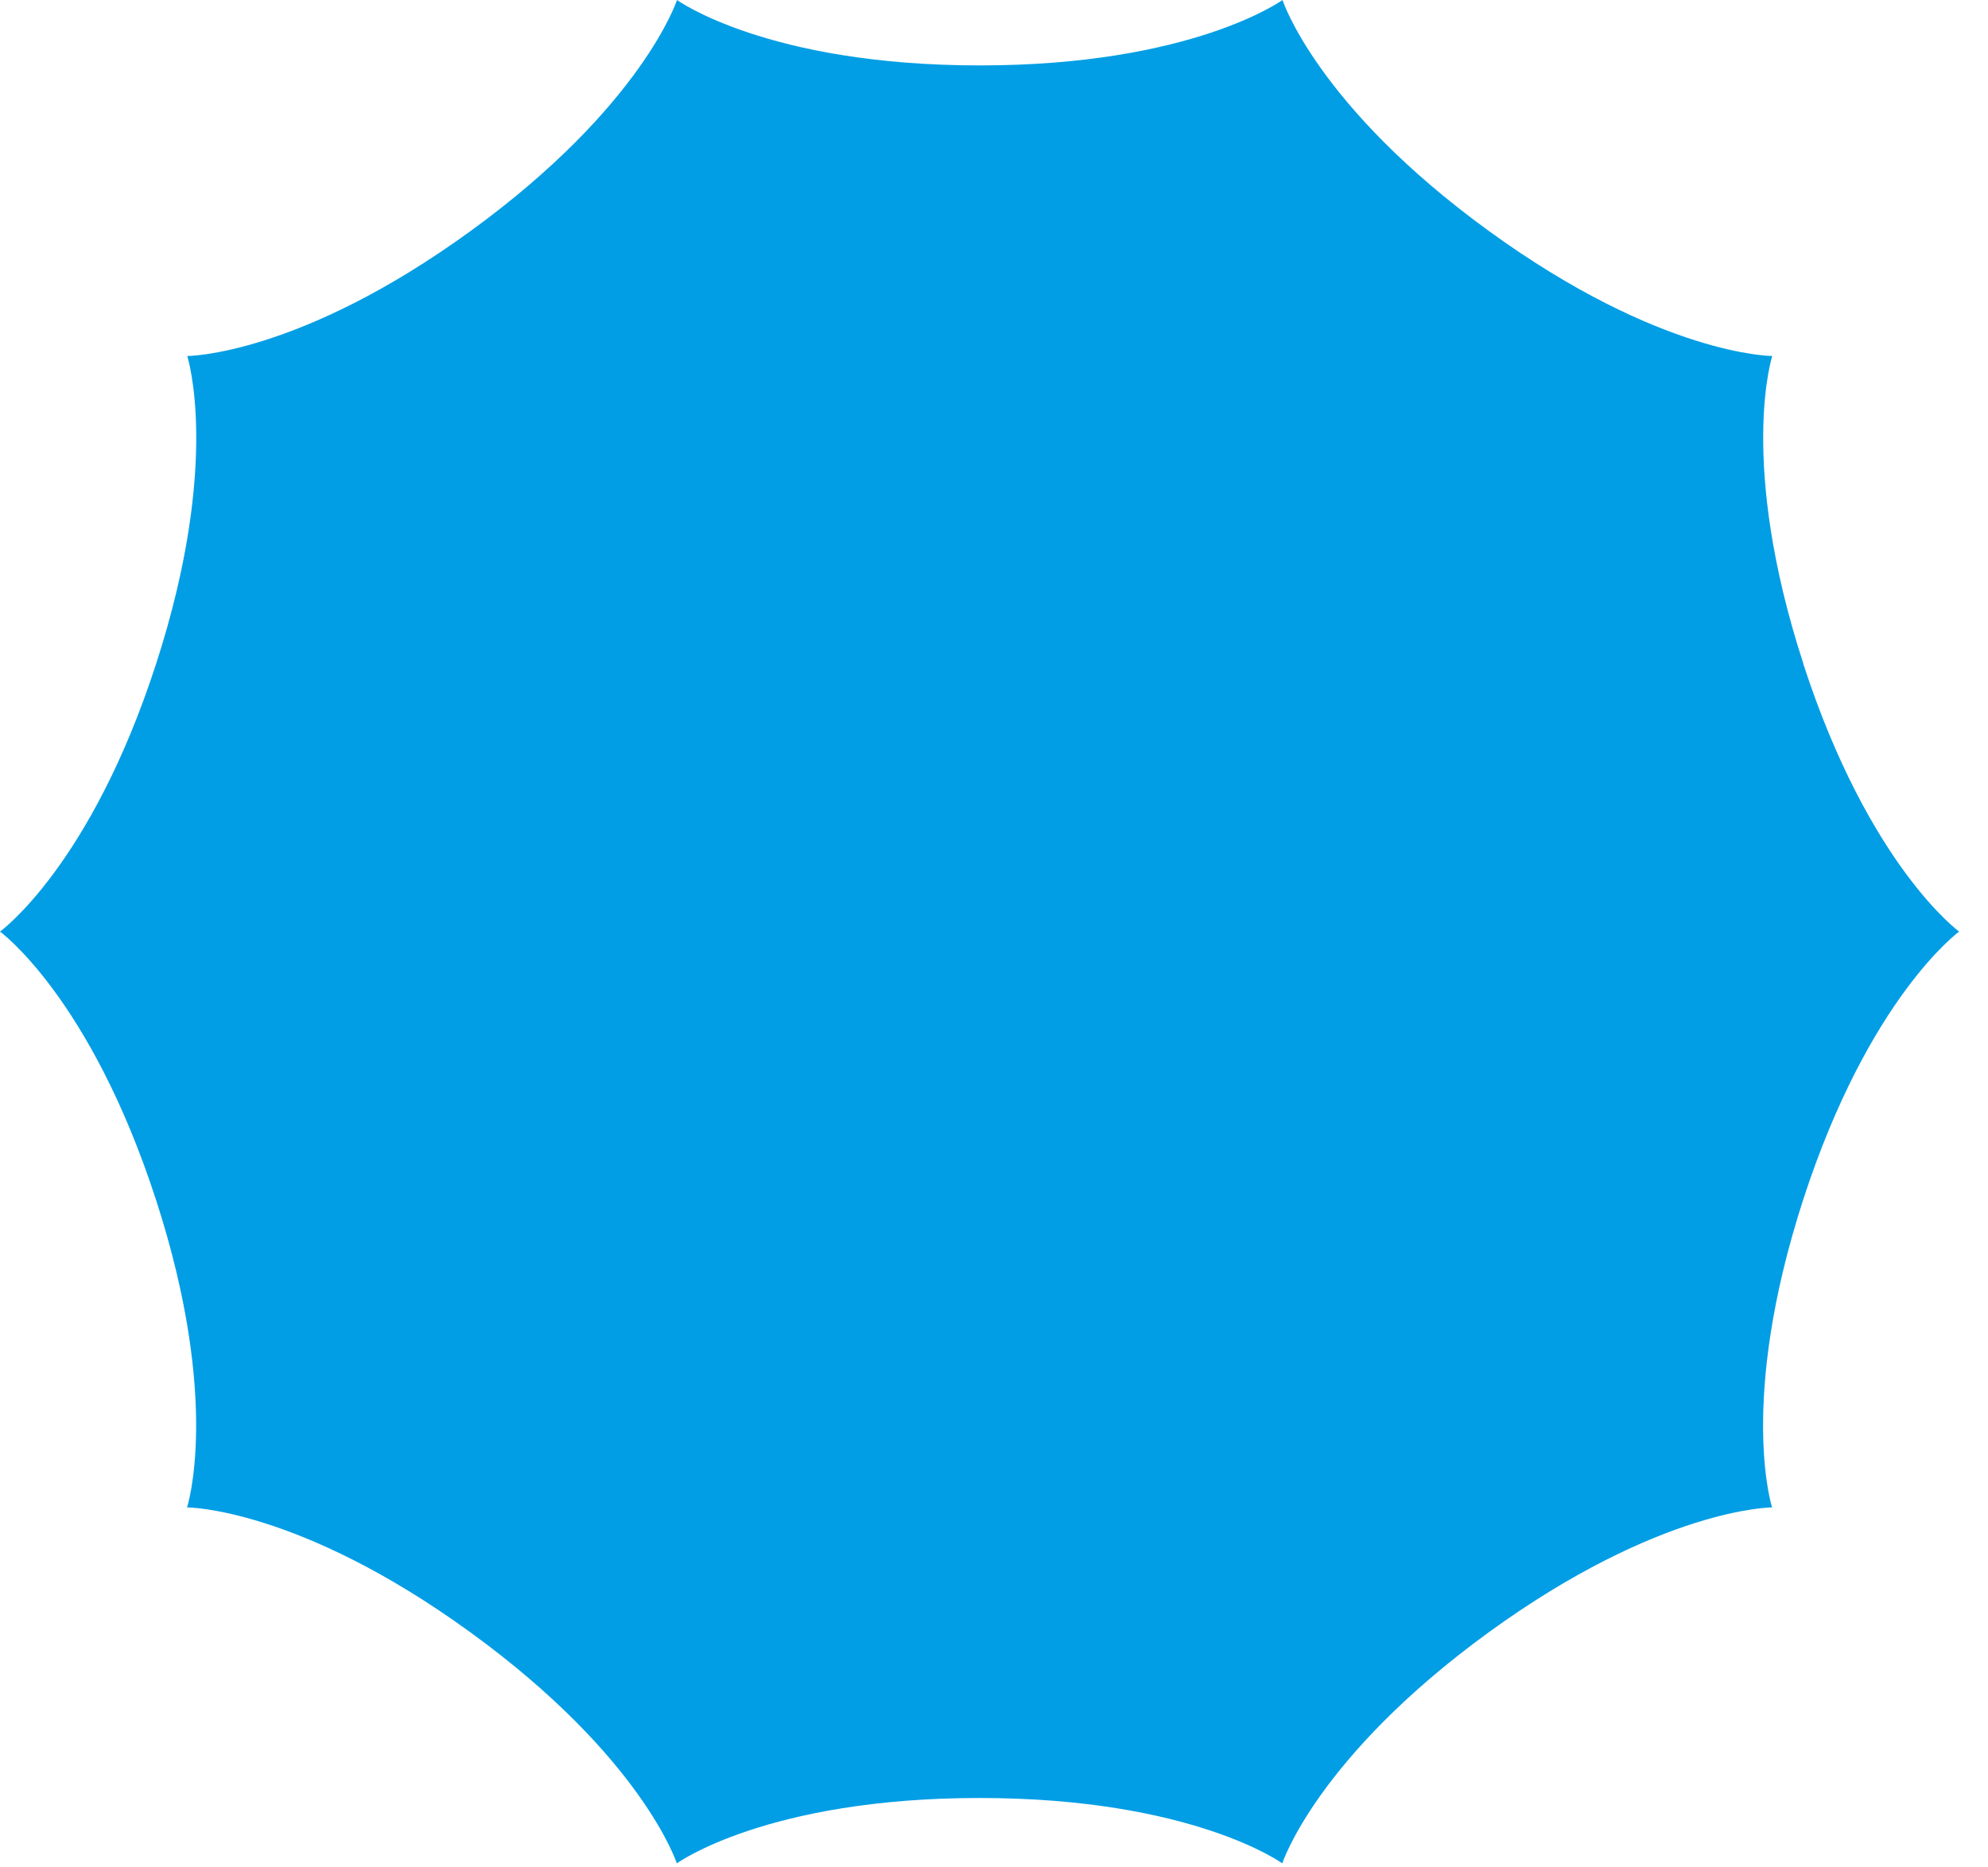 <svg width="33" height="31" viewBox="0 0 33 31" fill="none" xmlns="http://www.w3.org/2000/svg">
<path d="M29.937 11.024C28.845 7.665 29.419 5.91 29.419 5.91C29.419 5.91 27.571 5.91 24.714 3.834C21.856 1.759 21.289 0 21.289 0C21.289 0 19.794 1.086 16.264 1.086C12.733 1.086 11.238 0 11.238 0C11.238 0 10.668 1.759 7.813 3.834C4.956 5.91 3.108 5.91 3.108 5.91C3.108 5.91 3.679 7.665 2.59 11.024C1.501 14.383 0 15.465 0 15.465C0 15.465 1.495 16.551 2.587 19.91C3.679 23.269 3.105 25.024 3.105 25.024C3.105 25.024 4.953 25.024 7.81 27.099C10.668 29.175 11.235 30.933 11.235 30.933C11.235 30.933 12.73 29.848 16.26 29.848C19.791 29.848 21.285 30.933 21.285 30.933C21.285 30.933 21.856 29.175 24.71 27.099C27.568 25.024 29.416 25.024 29.416 25.024C29.416 25.024 28.845 23.269 29.934 19.91C31.026 16.551 32.521 15.465 32.521 15.465C32.521 15.465 31.026 14.38 29.934 11.021L29.937 11.024Z" fill="#019EE5"/>
</svg>
